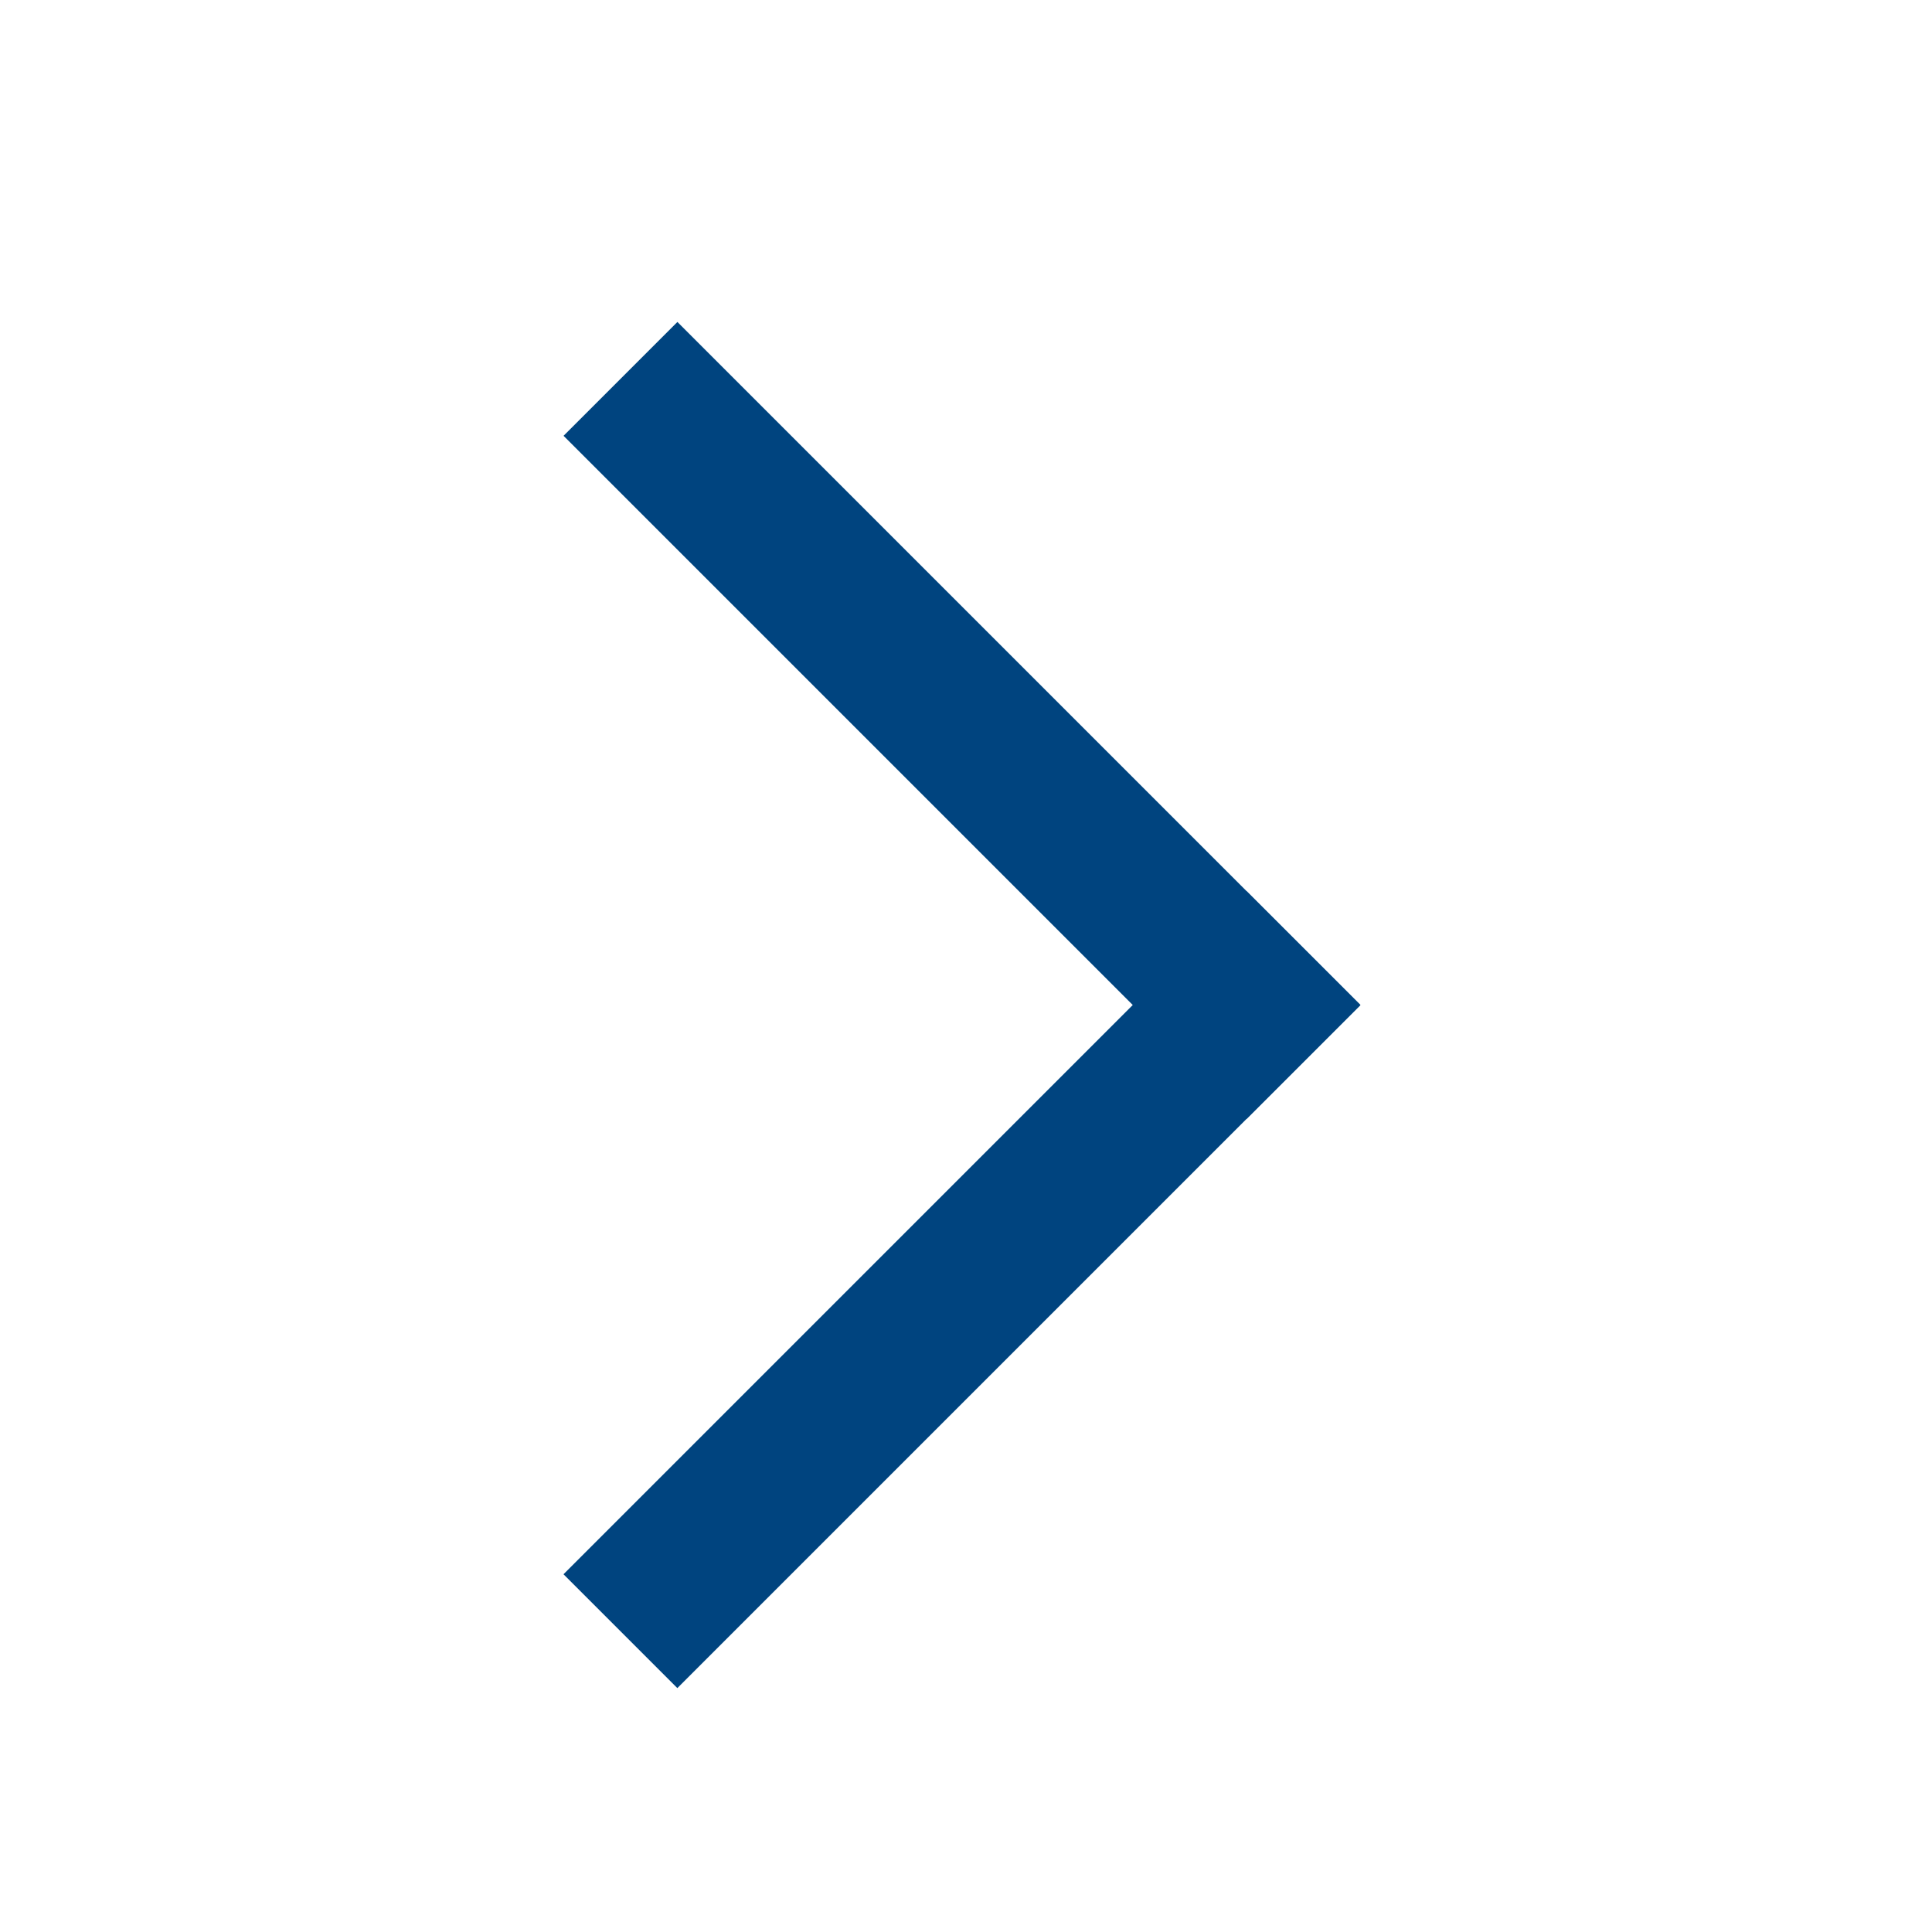 <svg width="24" height="24" viewBox="0 0 24 24" fill="none" xmlns="http://www.w3.org/2000/svg">
<rect x="15.486" y="13.899" width="12" height="2" transform="rotate(-135 15.486 13.899)" fill="#00447F"/>
<rect x="7" y="19.556" width="12" height="2" transform="rotate(-45 7 19.556)" fill="#00447F"/>
</svg>
